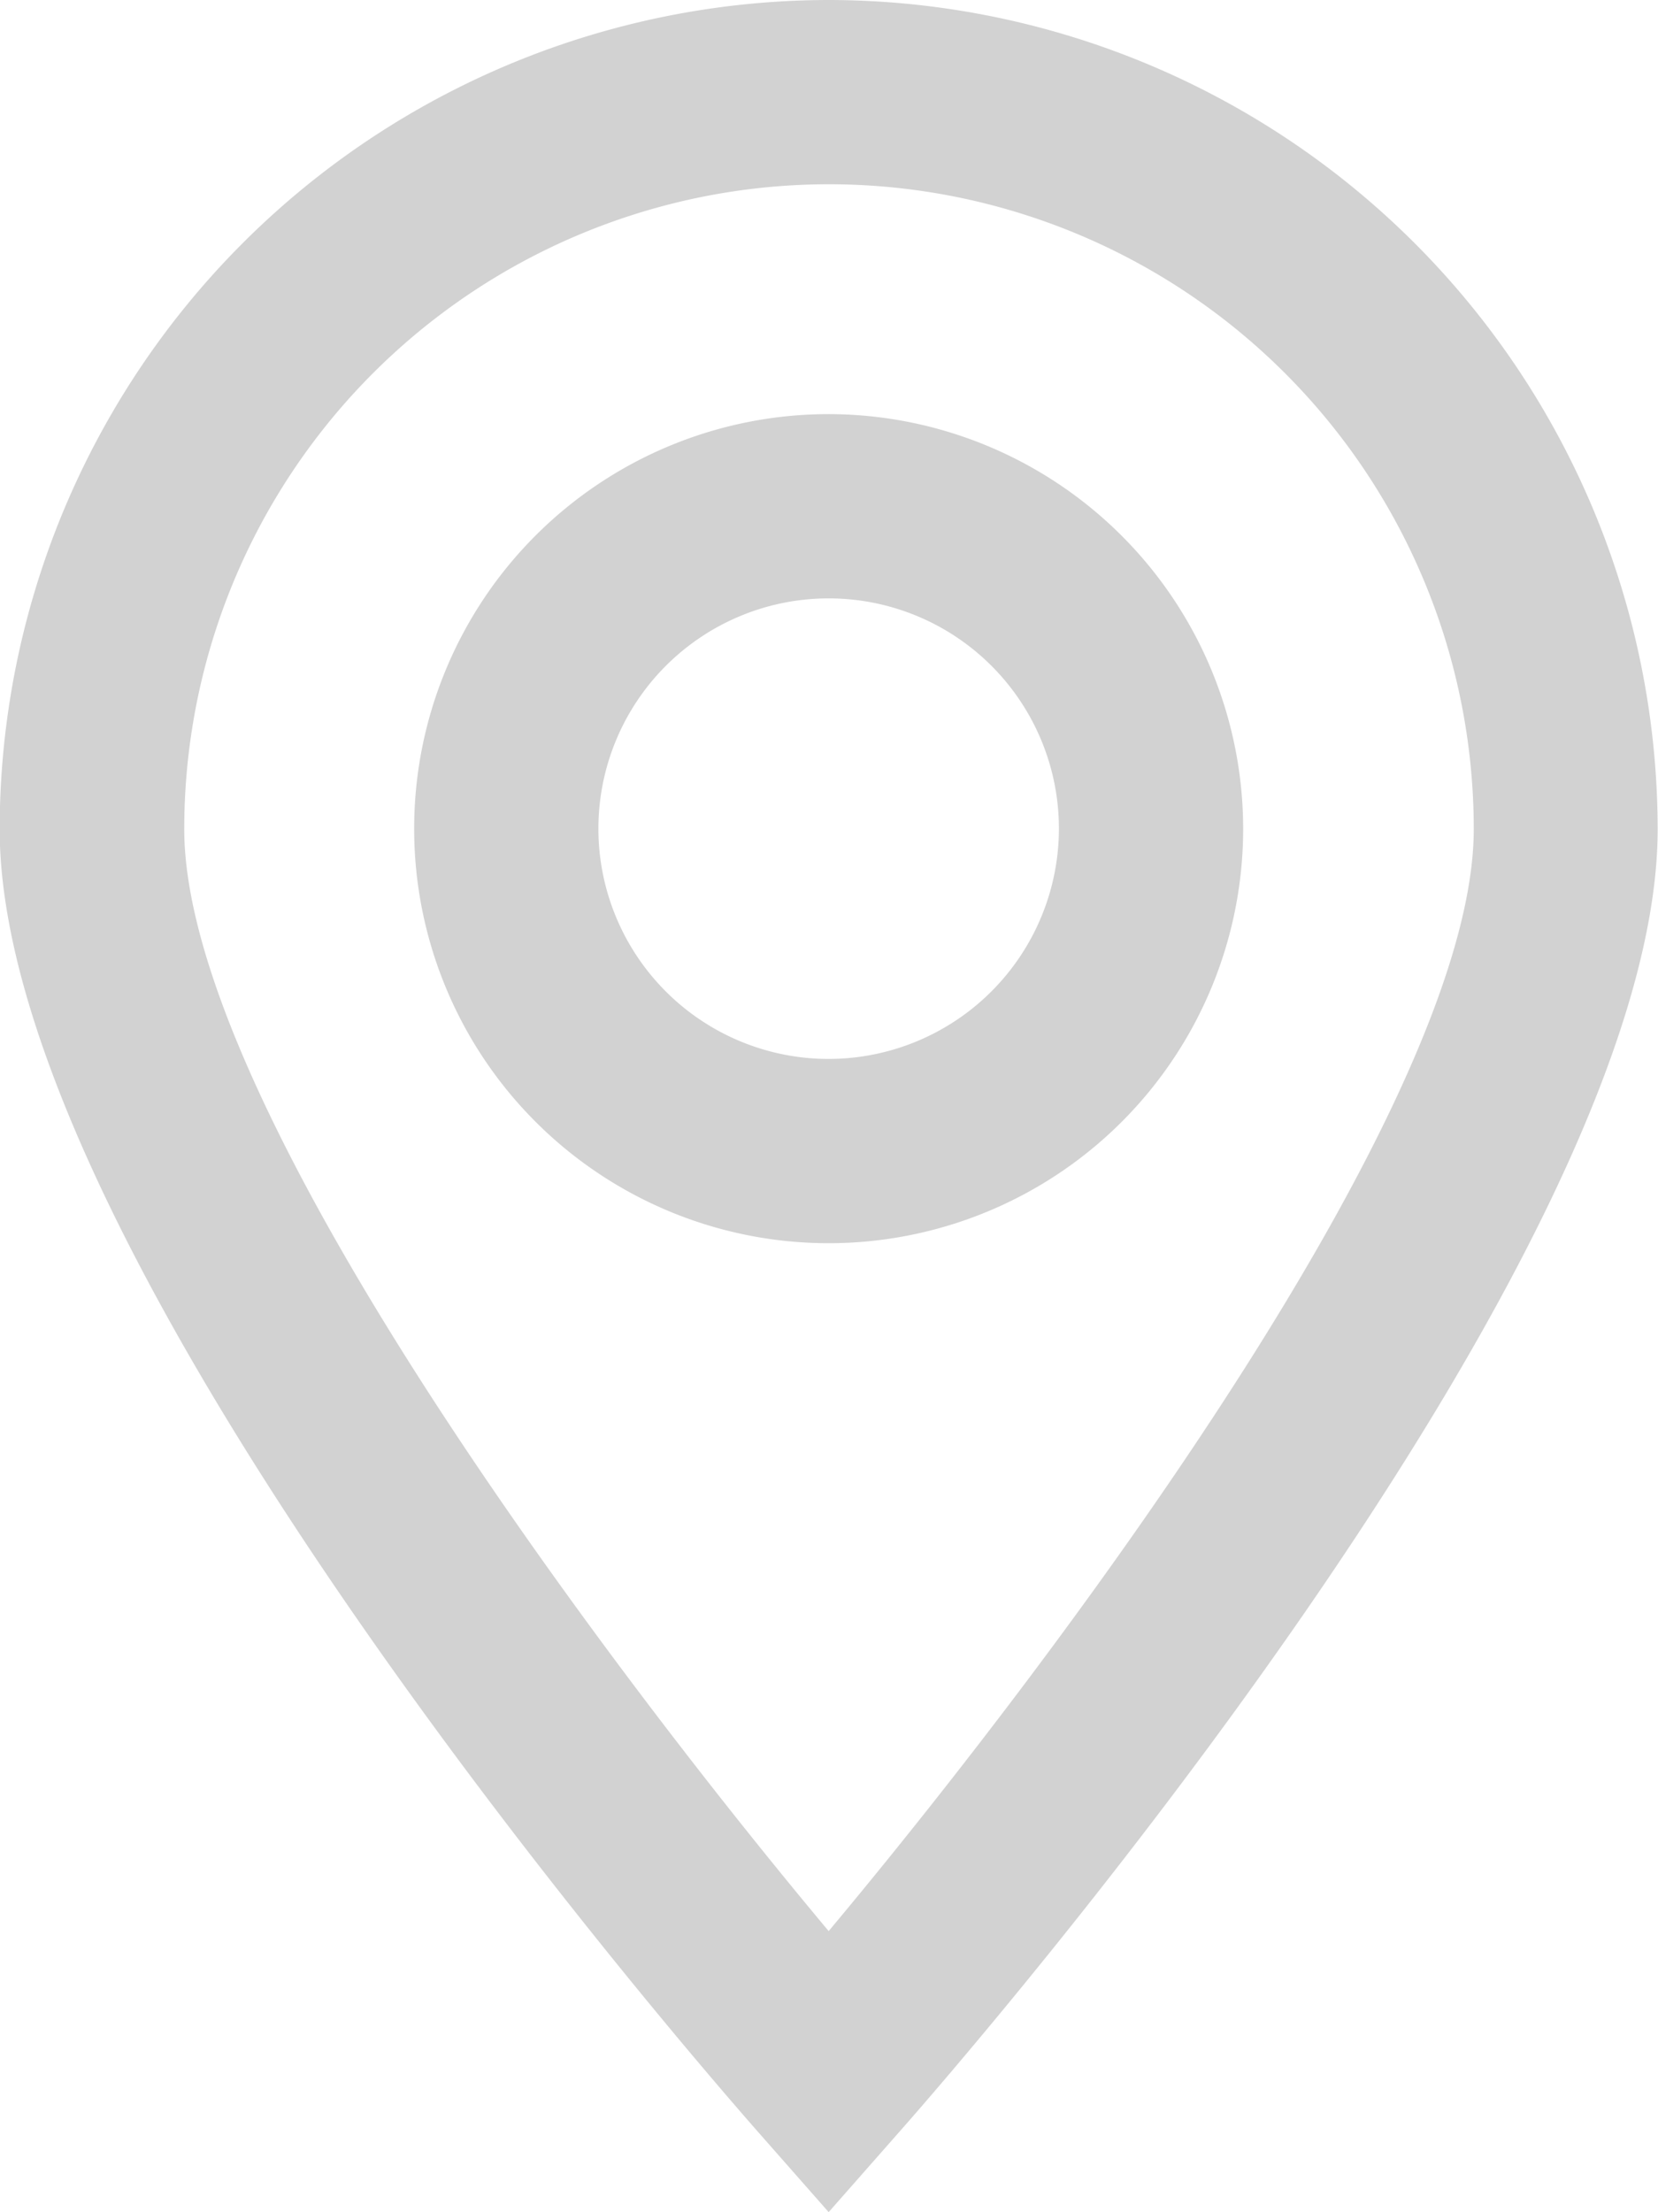 <svg id="Group_49" data-name="Group 49" xmlns="http://www.w3.org/2000/svg" width="19.6" height="26.147" viewBox="0 0 19.6 26.147">
  <g id="Group_48" data-name="Group 48" transform="translate(0)">
    <path id="Path_35" data-name="Path 35" d="M125,71.928a4.9,4.9,0,1,0,4.9,4.9A4.906,4.906,0,0,0,125,71.928Zm0,7.622a2.722,2.722,0,1,1,2.722-2.722A2.725,2.725,0,0,1,125,79.55Z" transform="translate(-115.204 -67.033)" fill="#d2d2d2"/>
    <path id="Path_36" data-name="Path 36" d="M57.9,0a9.811,9.811,0,0,0-9.8,9.8c0,5.076,8.064,14.376,8.983,15.42l.817.928.817-.928C59.64,24.176,67.7,14.876,67.7,9.8A9.811,9.811,0,0,0,57.9,0Zm0,22.826C55.2,19.6,50.282,13.041,50.282,9.8a7.622,7.622,0,1,1,15.244,0C65.526,13.041,60.6,19.6,57.9,22.826Z" transform="translate(-48.104)" fill="#d2d2d2"/>
  </g>
</svg>
